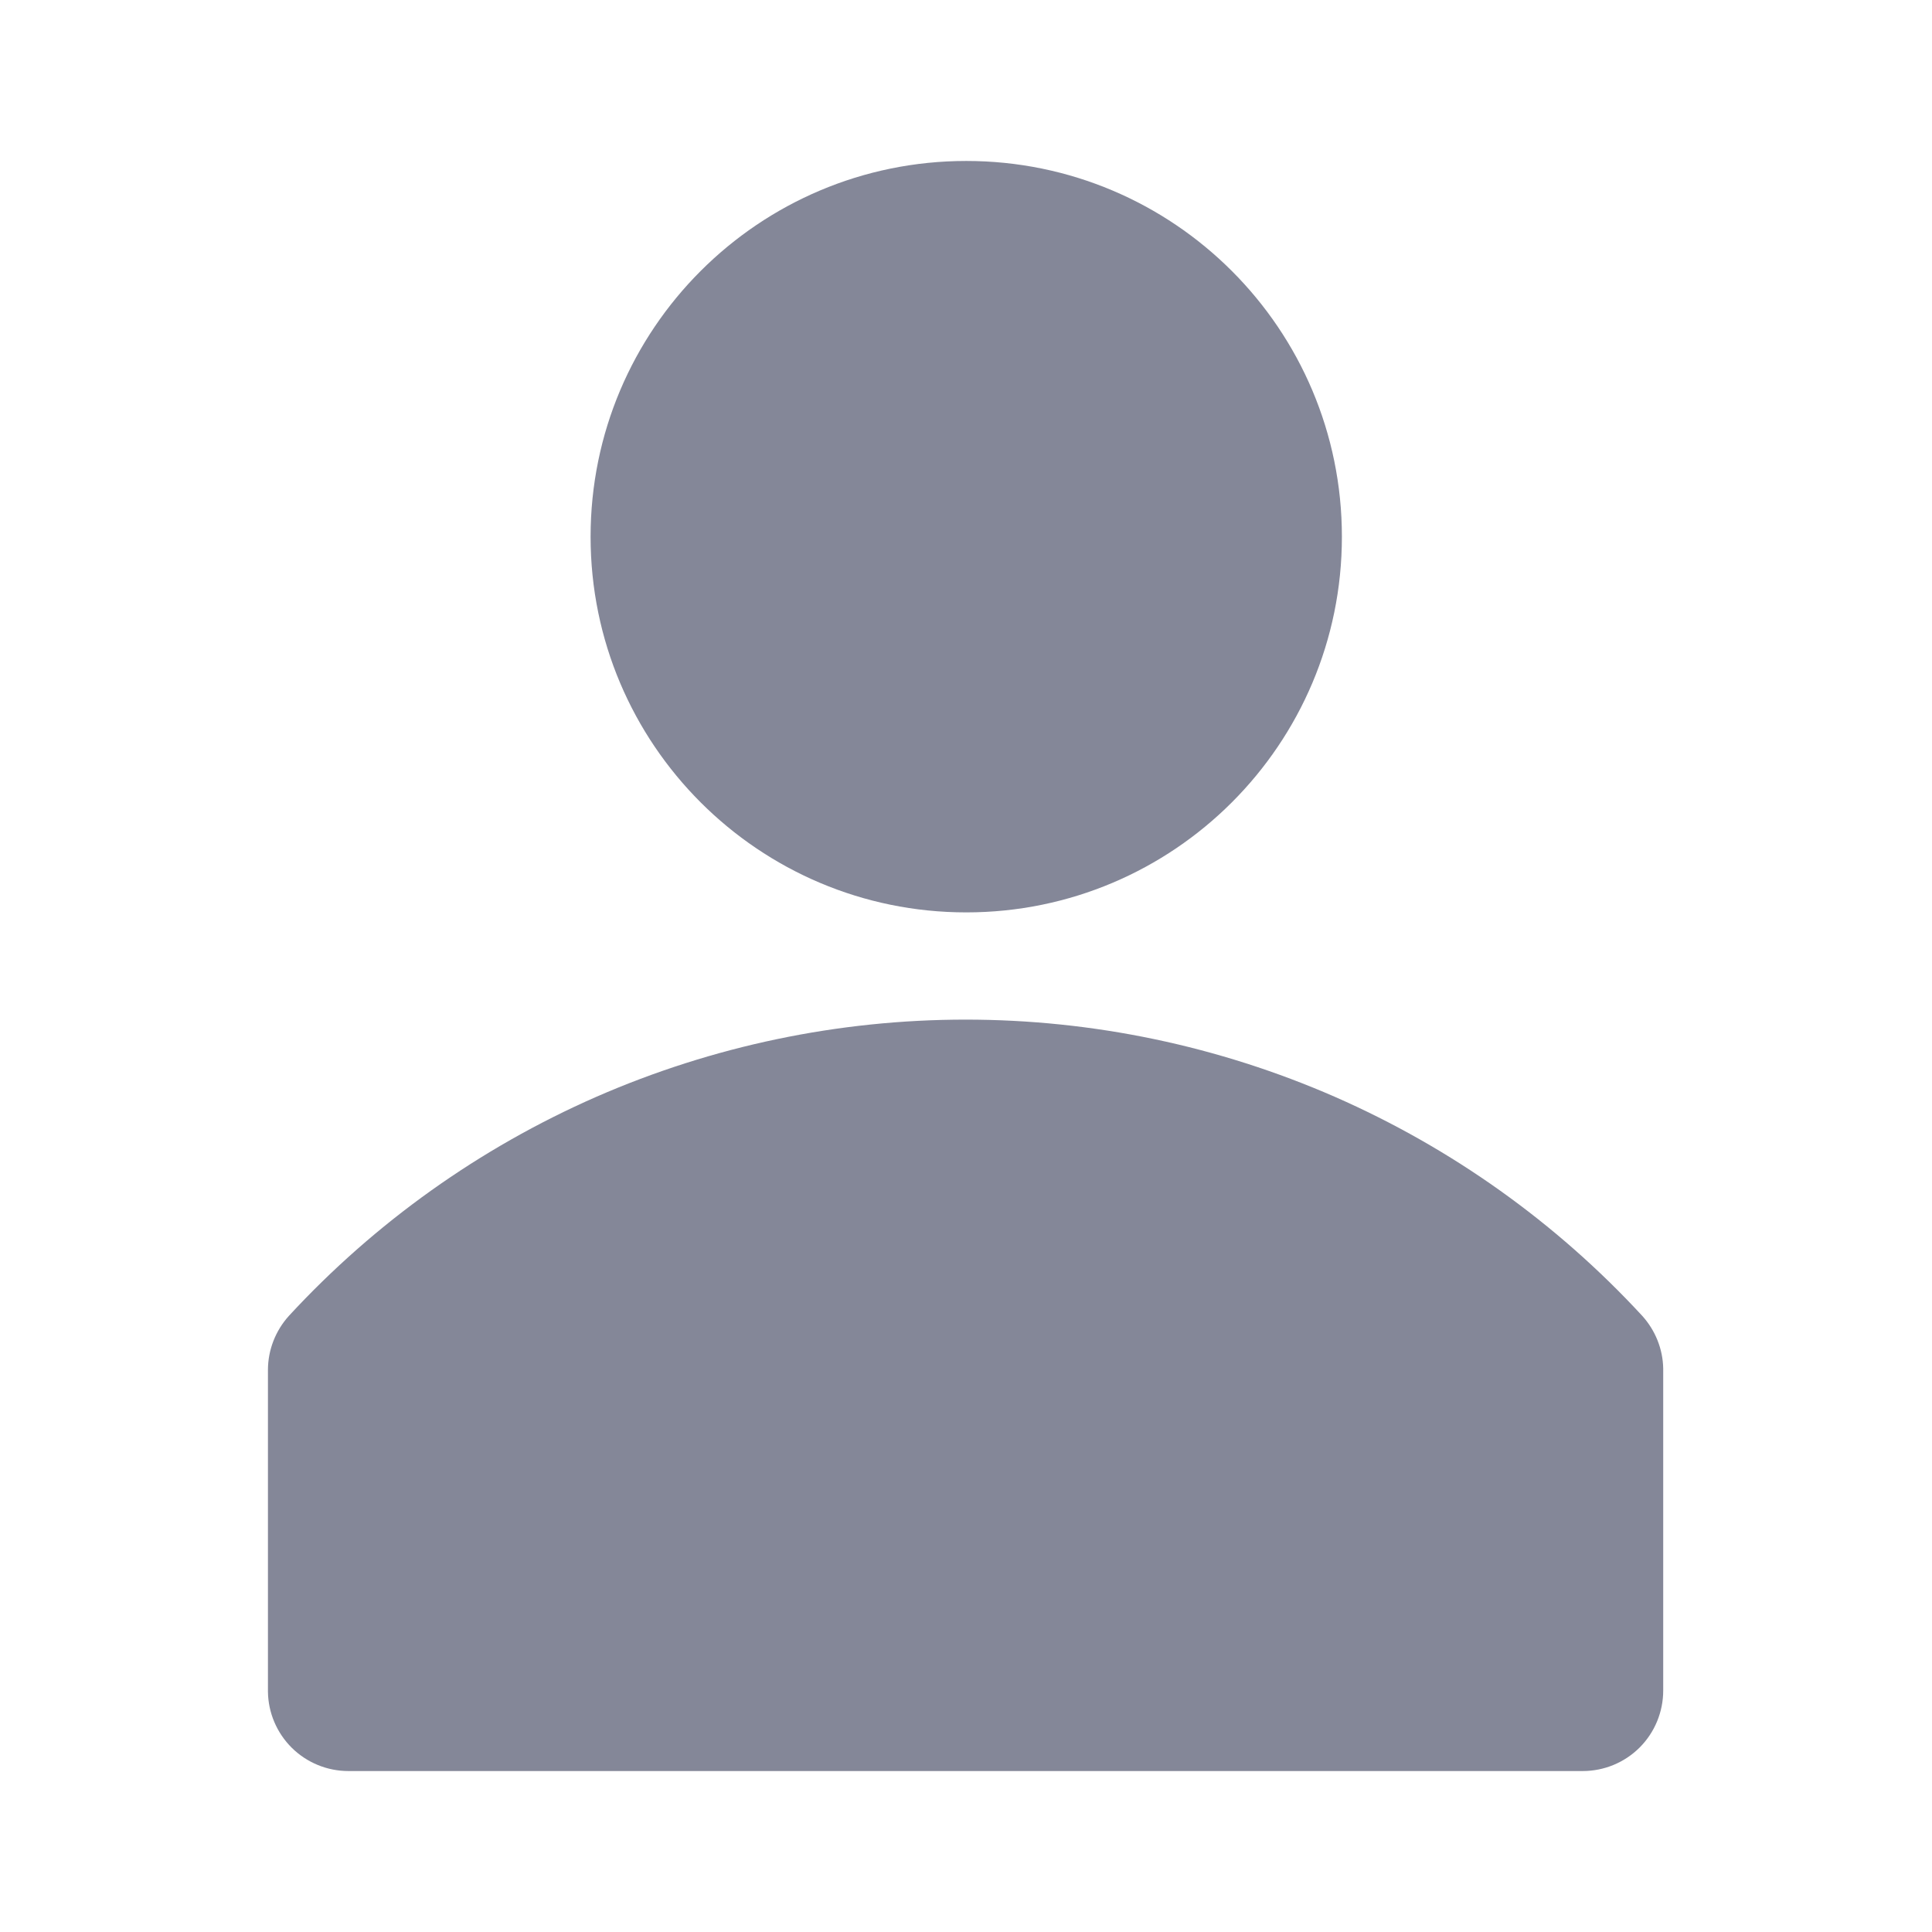 <svg width="16" height="16" viewBox="0 0 16 16" fill="none" xmlns="http://www.w3.org/2000/svg">
<g clip-path="url(#clip0_11011_52793)">
<path d="M13.601 10.898C12.887 10.124 12.02 9.507 11.056 9.084C10.091 8.662 9.05 8.444 7.997 8.444C6.944 8.444 5.902 8.662 4.937 9.084C3.973 9.507 3.106 10.124 2.392 10.898C2.282 11.02 2.22 11.178 2.219 11.342V14.009C2.221 14.184 2.292 14.351 2.417 14.475C2.542 14.598 2.71 14.667 2.885 14.667H13.108C13.284 14.667 13.454 14.597 13.579 14.472C13.704 14.347 13.774 14.177 13.774 14V11.333C13.771 11.172 13.709 11.018 13.601 10.898Z" fill="#848798"/>
<path d="M8.002 7.556C9.72 7.556 11.113 6.163 11.113 4.445C11.113 2.726 9.72 1.333 8.002 1.333C6.284 1.333 4.891 2.726 4.891 4.445C4.891 6.163 6.284 7.556 8.002 7.556Z" fill="#848798"/>
</g>
<defs>
<clipPath id="clip0_11011_52793">
<rect width="16" height="16" fill="white"/>
</clipPath>
</defs>
</svg>
